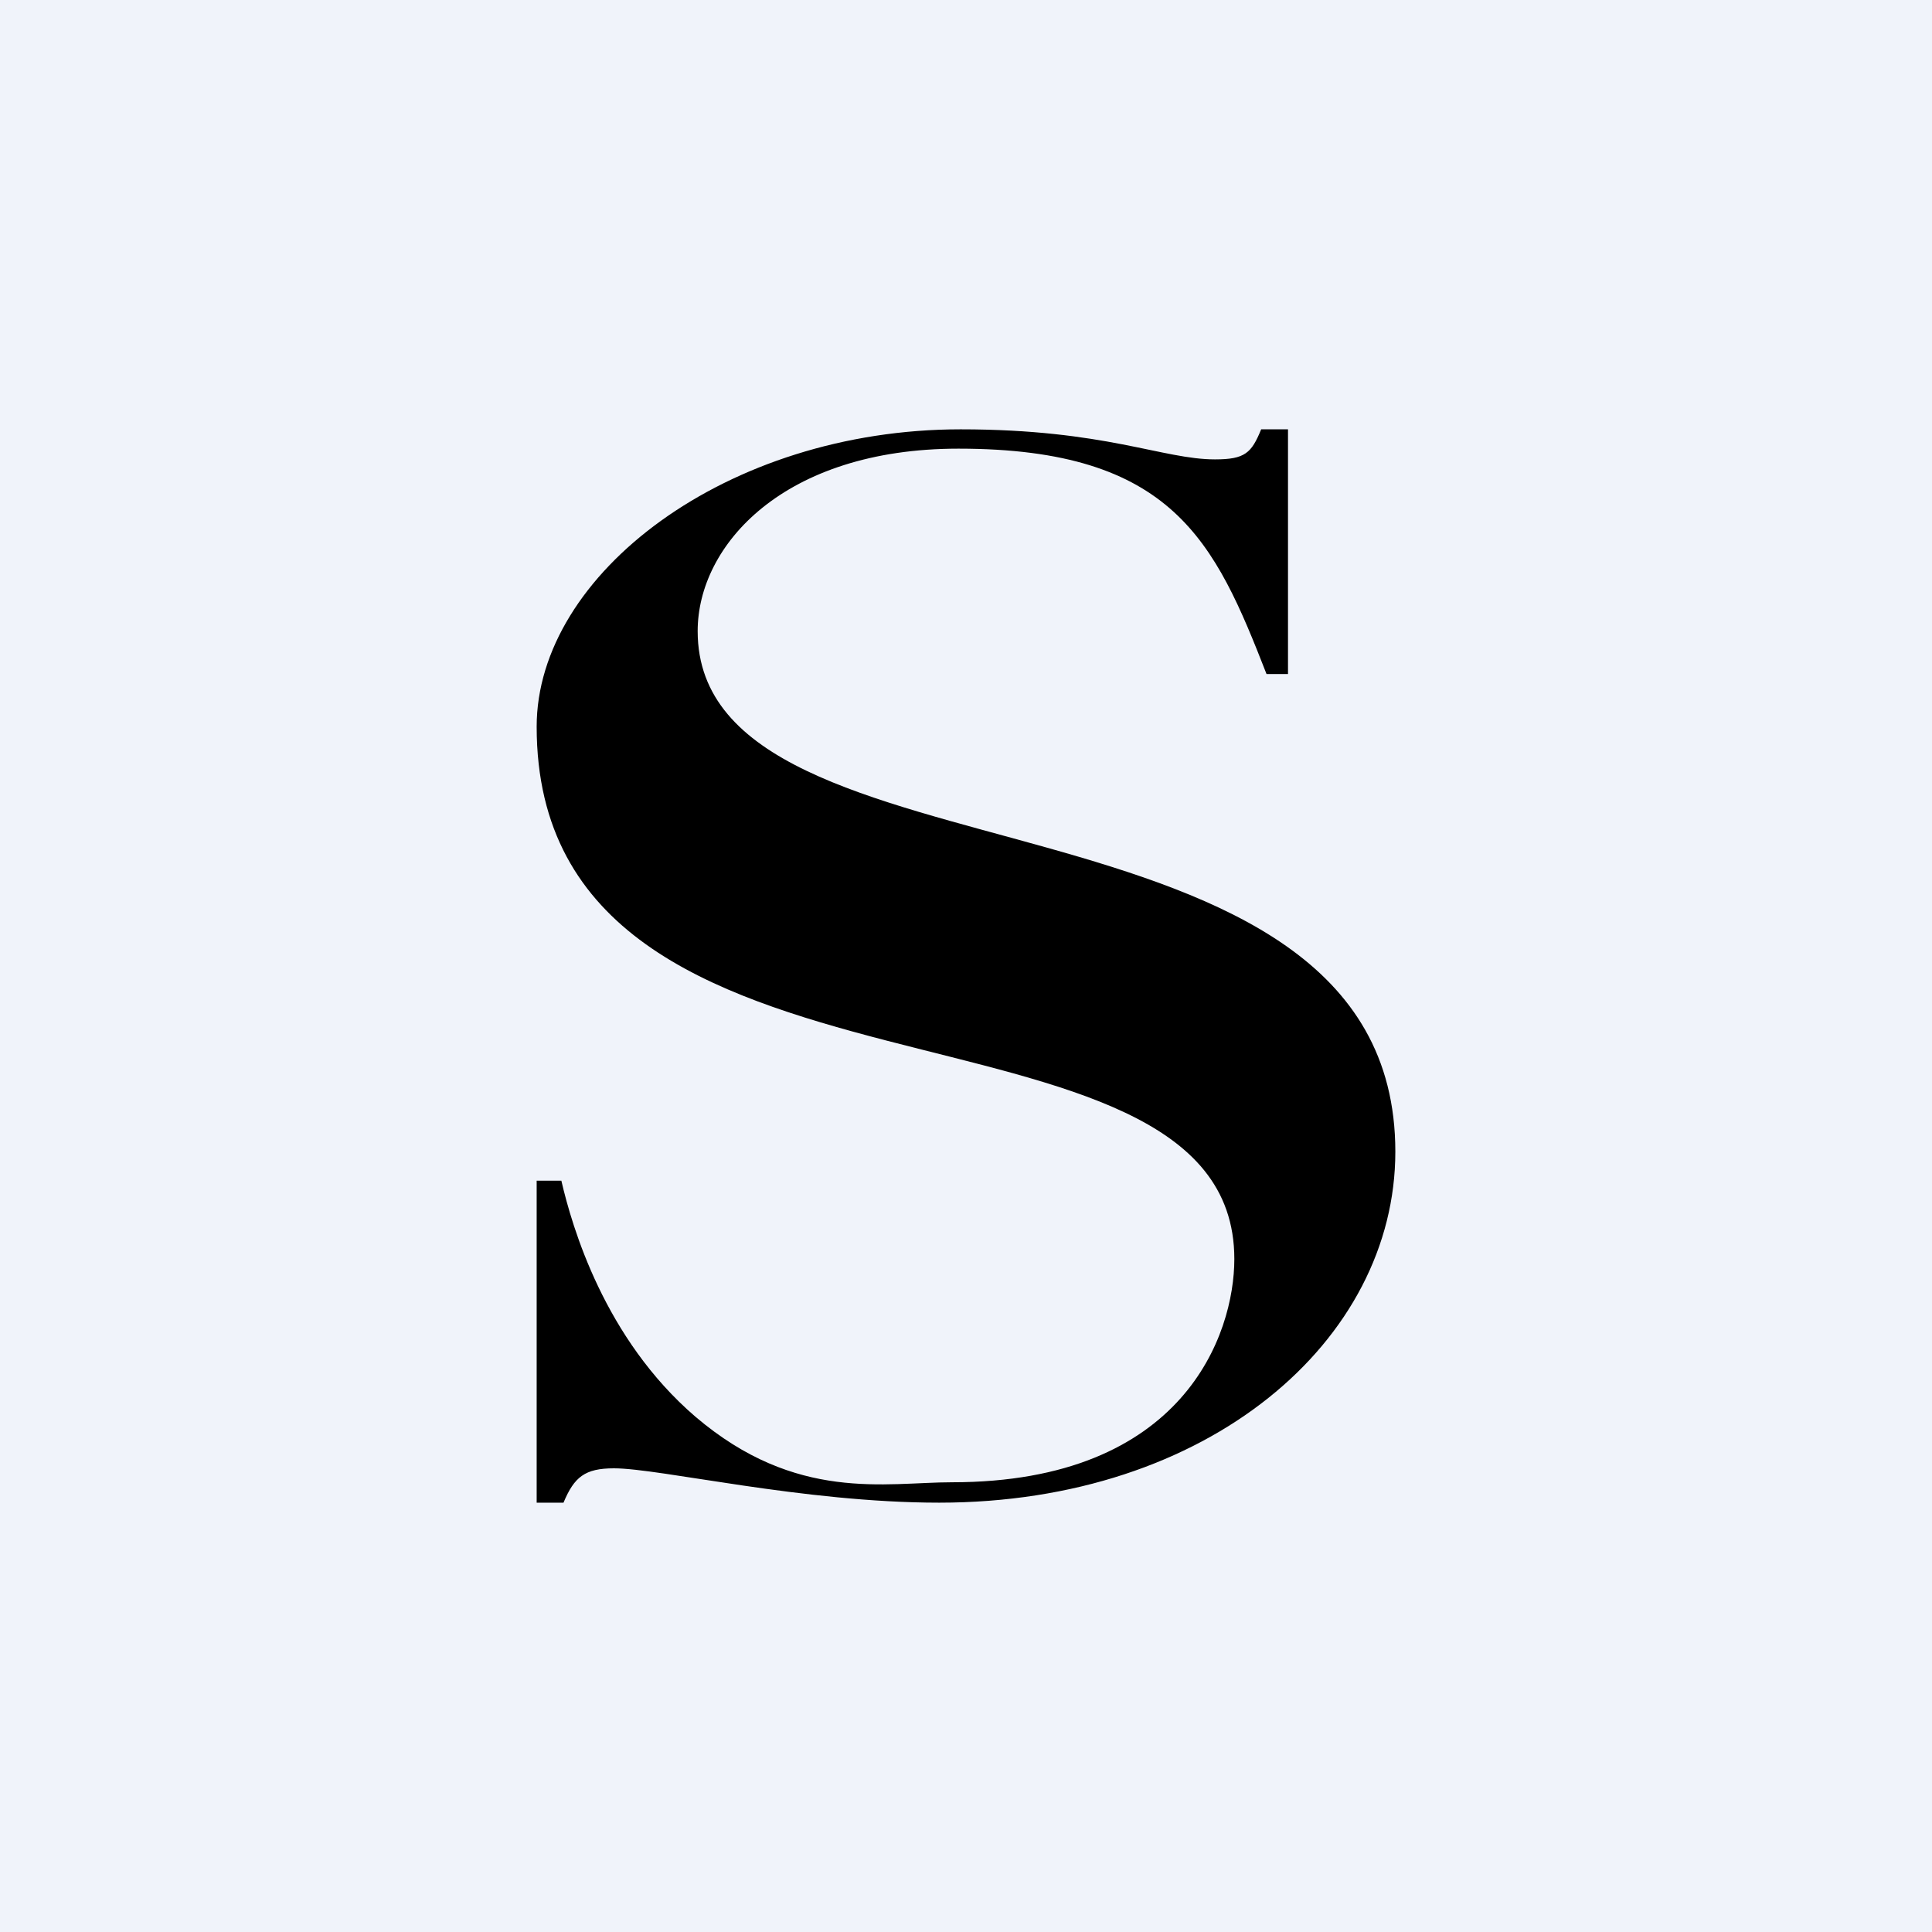 <!-- by TradingView --><svg width="18" height="18" viewBox="0 0 18 18" xmlns="http://www.w3.org/2000/svg"><path fill="#F0F3FA" d="M0 0h18v18H0z"/><path d="M5 14v-3h.23c.1.43.4 1.47 1.25 2.2.94.8 1.77.61 2.39.61 2.16 0 2.63-1.38 2.63-2.08 0-2.68-6.5-1.1-6.5-4.96C5 5.35 6.77 4 8.95 4c1.35 0 1.88.28 2.37.28.28 0 .34-.06.43-.28H12v2.28h-.2c-.48-1.23-.87-2.1-2.87-2.1-1.63 0-2.43.9-2.43 1.7 0 2.48 6.5 1.28 6.5 4.85C13 12.49 11.26 14 8.75 14c-1.27 0-2.6-.32-3.03-.32-.27 0-.37.08-.47.32H5Z"/></svg>